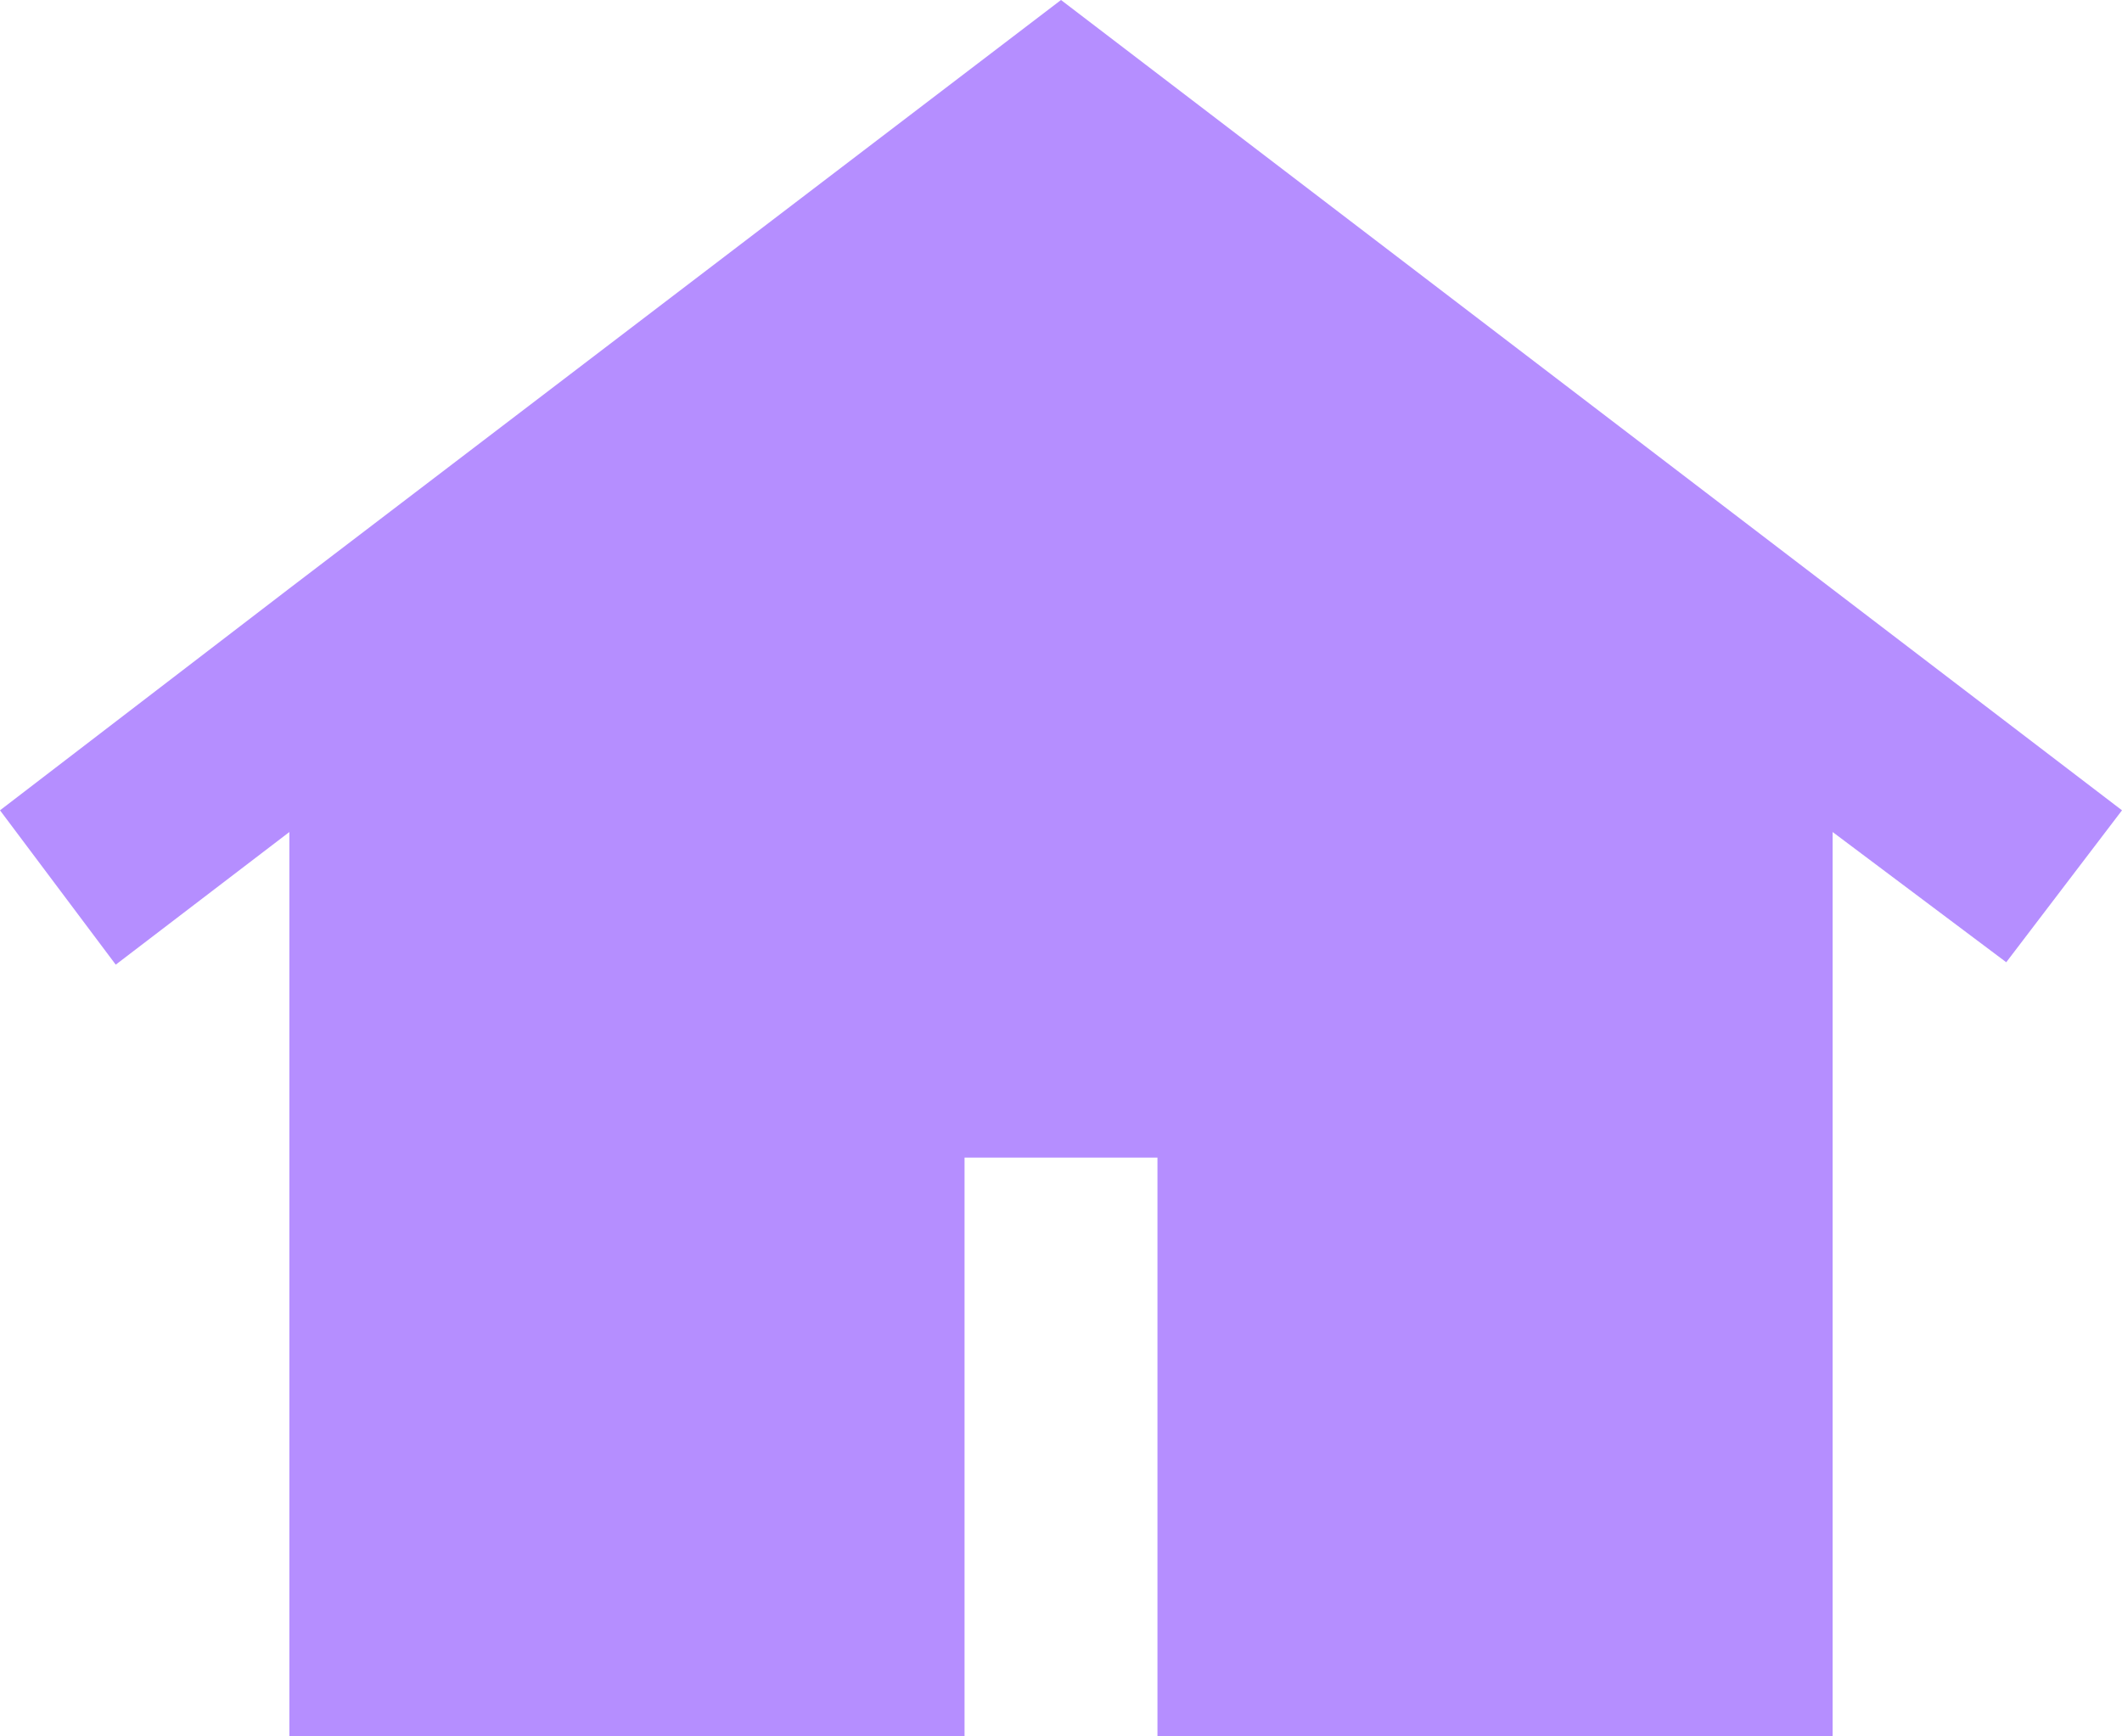 <svg width="22" height="18" viewBox="0 0 22 18" fill="none" xmlns="http://www.w3.org/2000/svg">
<path d="M3 8.625V18H10V12H12V18H19V8.625L20.8 9.975L22 8.4L11 0L5 4.575L3 6.1L0 8.4L1.2 10L3 8.625Z" fill="#B58EFF"/>
</svg>
